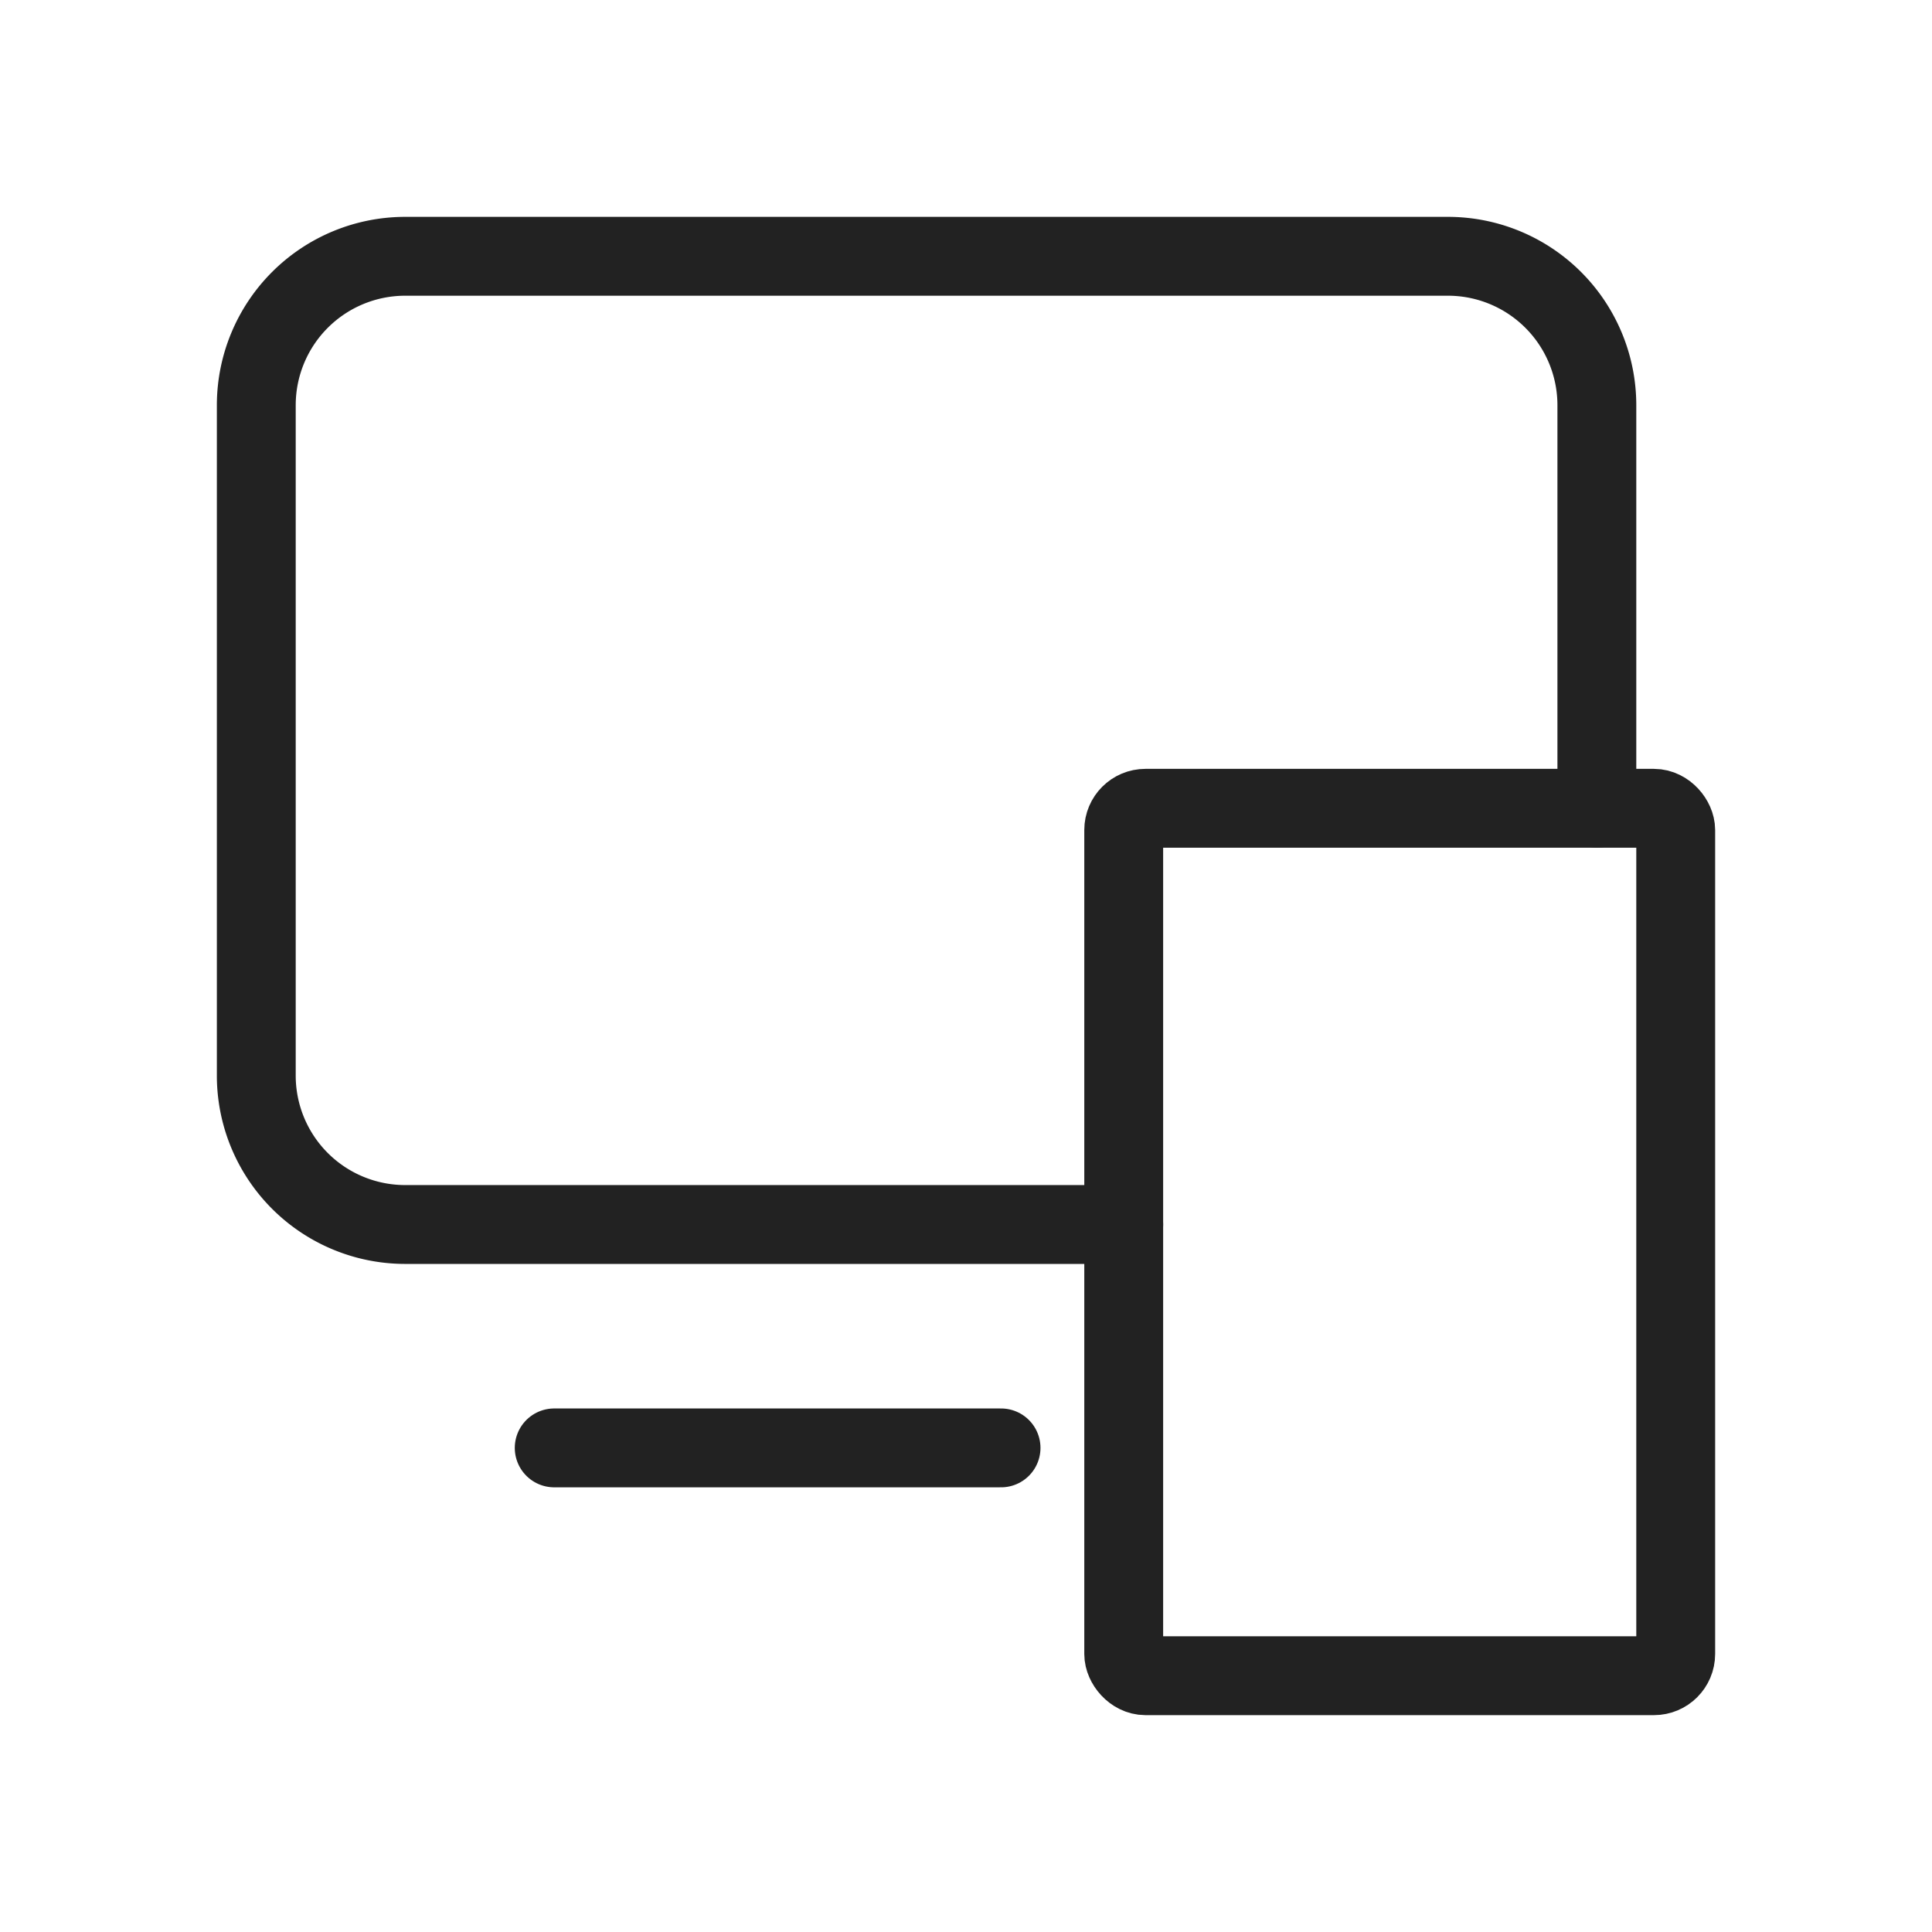 <svg xmlns="http://www.w3.org/2000/svg" width="49" height="49" viewBox="0 0 49 49">
  <g id="icona_-_responsive_-_large" data-name="icona - responsive - large" transform="translate(0.5 0.5)">
    <rect id="Rettangolo_77" data-name="Rettangolo 77" width="14" height="22" rx="0.552" transform="translate(28 20)" fill="none" stroke="#222" stroke-linecap="round" stroke-linejoin="round" stroke-width="2"/>
    <path id="Tracciato_88" data-name="Tracciato 88" d="M28.5,31.056H10.278A3.777,3.777,0,0,1,6.5,27.278v-17A3.778,3.778,0,0,1,10.278,6.5H36.722A3.778,3.778,0,0,1,40.5,10.278V20.5" transform="translate(-0.5 -0.5)" fill="none" stroke="#222" stroke-linecap="round" stroke-linejoin="round" stroke-width="2"/>
    <line id="Linea_81" data-name="Linea 81" x2="11.333" transform="translate(13.556 36.222)" fill="none" stroke="#222" stroke-linecap="round" stroke-linejoin="round" stroke-width="2"/>
    <rect id="Rettangolo_78" data-name="Rettangolo 78" width="48" height="48" fill="none" stroke="#4c3434" stroke-width="1" opacity="0"/>
  </g>
</svg>
